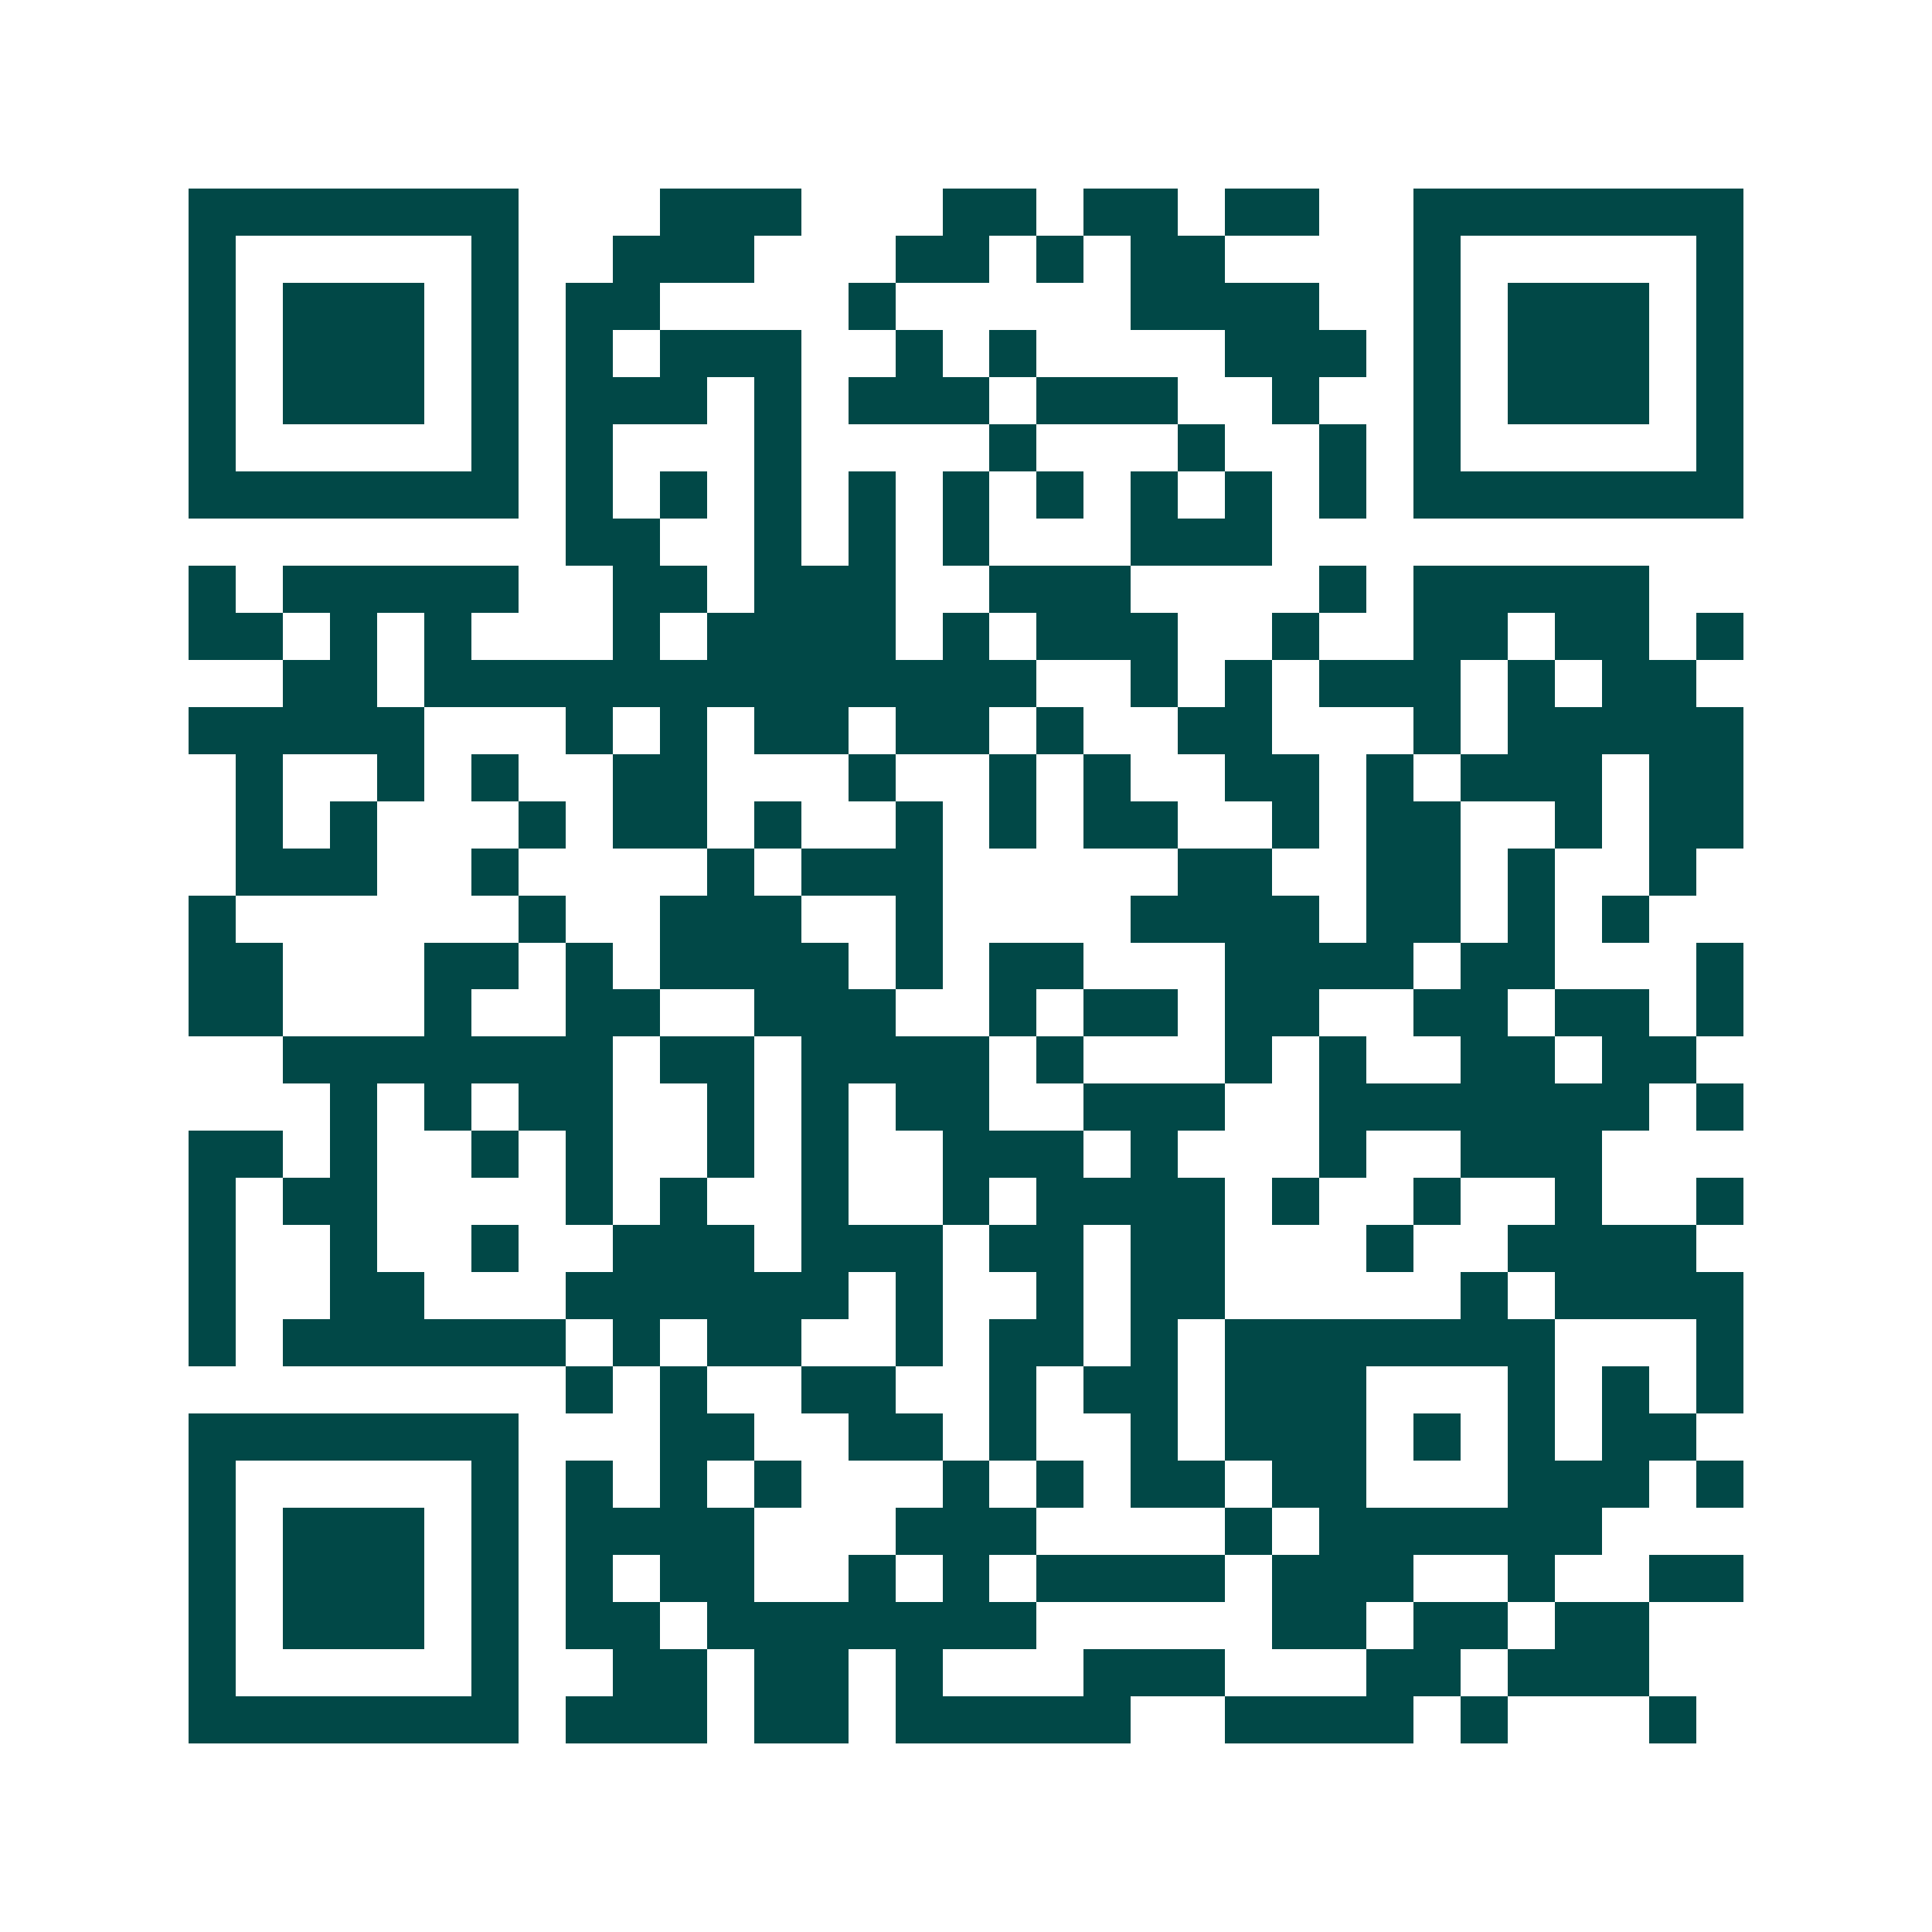 <svg xmlns="http://www.w3.org/2000/svg" width="200" height="200" viewBox="0 0 41 41" shape-rendering="crispEdges"><path fill="#ffffff" d="M0 0h41v41H0z"/><path stroke="#014847" d="M4 4.5h7m3 0h3m3 0h2m1 0h2m1 0h2m2 0h7M4 5.5h1m5 0h1m2 0h3m3 0h2m1 0h1m1 0h2m4 0h1m5 0h1M4 6.5h1m1 0h3m1 0h1m1 0h2m4 0h1m5 0h4m2 0h1m1 0h3m1 0h1M4 7.5h1m1 0h3m1 0h1m1 0h1m1 0h3m2 0h1m1 0h1m4 0h3m1 0h1m1 0h3m1 0h1M4 8.5h1m1 0h3m1 0h1m1 0h3m1 0h1m1 0h3m1 0h3m2 0h1m2 0h1m1 0h3m1 0h1M4 9.5h1m5 0h1m1 0h1m3 0h1m4 0h1m3 0h1m2 0h1m1 0h1m5 0h1M4 10.5h7m1 0h1m1 0h1m1 0h1m1 0h1m1 0h1m1 0h1m1 0h1m1 0h1m1 0h1m1 0h7M12 11.5h2m2 0h1m1 0h1m1 0h1m3 0h3M4 12.5h1m1 0h5m2 0h2m1 0h3m2 0h3m4 0h1m1 0h5M4 13.5h2m1 0h1m1 0h1m3 0h1m1 0h4m1 0h1m1 0h3m2 0h1m2 0h2m1 0h2m1 0h1M6 14.5h2m1 0h13m2 0h1m1 0h1m1 0h3m1 0h1m1 0h2M4 15.5h5m3 0h1m1 0h1m1 0h2m1 0h2m1 0h1m2 0h2m3 0h1m1 0h5M5 16.5h1m2 0h1m1 0h1m2 0h2m3 0h1m2 0h1m1 0h1m2 0h2m1 0h1m1 0h3m1 0h2M5 17.5h1m1 0h1m3 0h1m1 0h2m1 0h1m2 0h1m1 0h1m1 0h2m2 0h1m1 0h2m2 0h1m1 0h2M5 18.5h3m2 0h1m4 0h1m1 0h3m5 0h2m2 0h2m1 0h1m2 0h1M4 19.5h1m6 0h1m2 0h3m2 0h1m4 0h4m1 0h2m1 0h1m1 0h1M4 20.5h2m3 0h2m1 0h1m1 0h4m1 0h1m1 0h2m3 0h4m1 0h2m3 0h1M4 21.5h2m3 0h1m2 0h2m2 0h3m2 0h1m1 0h2m1 0h2m2 0h2m1 0h2m1 0h1M6 22.5h7m1 0h2m1 0h4m1 0h1m3 0h1m1 0h1m2 0h2m1 0h2M7 23.5h1m1 0h1m1 0h2m2 0h1m1 0h1m1 0h2m2 0h3m2 0h7m1 0h1M4 24.5h2m1 0h1m2 0h1m1 0h1m2 0h1m1 0h1m2 0h3m1 0h1m3 0h1m2 0h3M4 25.5h1m1 0h2m4 0h1m1 0h1m2 0h1m2 0h1m1 0h4m1 0h1m2 0h1m2 0h1m2 0h1M4 26.5h1m2 0h1m2 0h1m2 0h3m1 0h3m1 0h2m1 0h2m3 0h1m2 0h4M4 27.5h1m2 0h2m3 0h6m1 0h1m2 0h1m1 0h2m5 0h1m1 0h4M4 28.5h1m1 0h6m1 0h1m1 0h2m2 0h1m1 0h2m1 0h1m1 0h7m3 0h1M12 29.5h1m1 0h1m2 0h2m2 0h1m1 0h2m1 0h3m3 0h1m1 0h1m1 0h1M4 30.5h7m3 0h2m2 0h2m1 0h1m2 0h1m1 0h3m1 0h1m1 0h1m1 0h2M4 31.5h1m5 0h1m1 0h1m1 0h1m1 0h1m3 0h1m1 0h1m1 0h2m1 0h2m3 0h3m1 0h1M4 32.5h1m1 0h3m1 0h1m1 0h4m3 0h3m4 0h1m1 0h6M4 33.5h1m1 0h3m1 0h1m1 0h1m1 0h2m2 0h1m1 0h1m1 0h4m1 0h3m2 0h1m2 0h2M4 34.5h1m1 0h3m1 0h1m1 0h2m1 0h7m5 0h2m1 0h2m1 0h2M4 35.5h1m5 0h1m2 0h2m1 0h2m1 0h1m3 0h3m3 0h2m1 0h3M4 36.5h7m1 0h3m1 0h2m1 0h5m2 0h4m1 0h1m3 0h1"/></svg>
